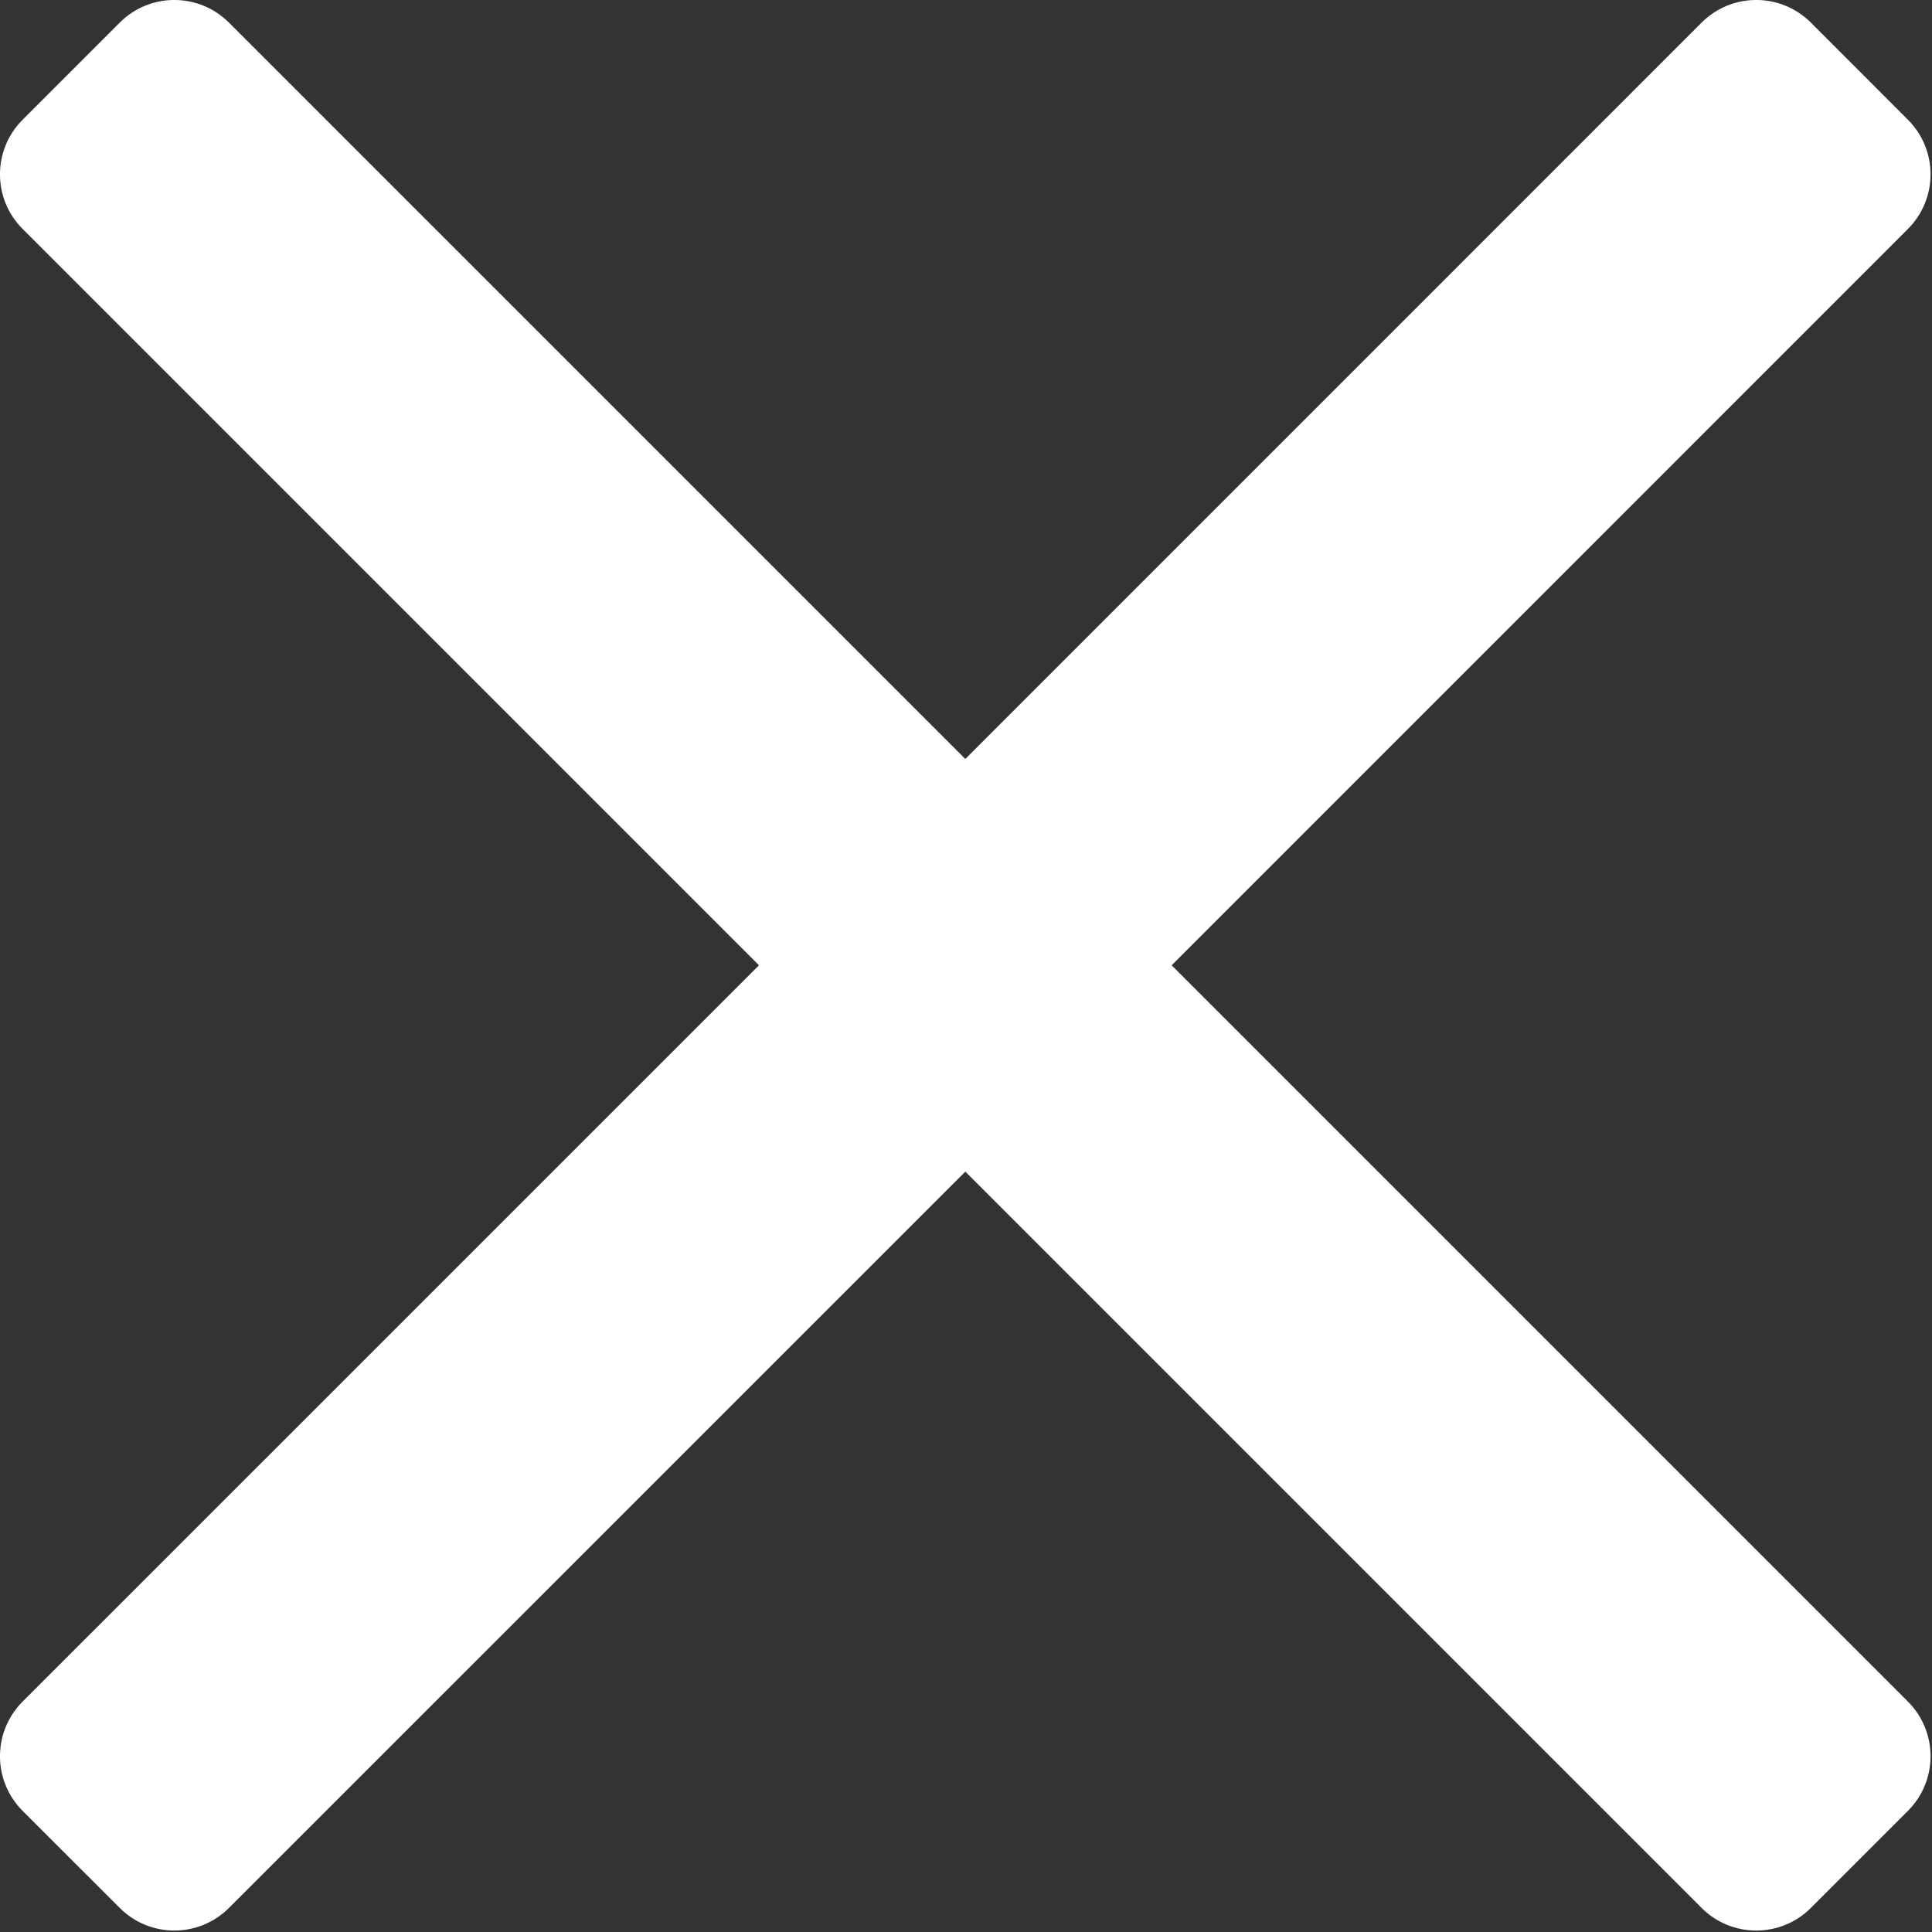 <?xml version="1.0" encoding="UTF-8"?>
<svg width="25px" height="25px" viewBox="0 0 25 25" version="1.1" xmlns="http://www.w3.org/2000/svg" xmlns:xlink="http://www.w3.org/1999/xlink">
    <rect x="0" y="0" width="25" height="25" fill="#333333" stroke="none"/>
    <!-- Generator: Sketch 51.2 (57519) - http://www.bohemiancoding.com/sketch -->
    <title>Combined Shape</title>
    <desc>Created with Sketch.</desc>
    <defs></defs>
    <g id="desktop" stroke="none" stroke-width="1" fill="none" fill-rule="evenodd">
        <g id="search-page" transform="translate(-1376, -40)" fill="#ffffff">
            <path d="M1388.491,49.821 L1398.018,40.293 C1398.409,39.902 1399.042,39.902 1399.433,40.293 L1400.688,41.549 C1401.079,41.939 1401.079,42.572 1400.688,42.963 L1391.161,52.491 L1400.688,62.018 C1401.079,62.409 1401.079,63.042 1400.688,63.433 L1399.433,64.688 C1399.042,65.079 1398.409,65.079 1398.018,64.688 L1388.491,55.161 L1378.963,64.688 C1378.572,65.079 1377.939,65.079 1377.549,64.688 L1376.293,63.433 C1375.902,63.042 1375.902,62.409 1376.293,62.018 L1385.821,52.491 L1376.293,42.963 C1375.902,42.572 1375.902,41.939 1376.293,41.549 L1377.549,40.293 C1377.939,39.902 1378.572,39.902 1378.963,40.293 L1388.491,49.821 Z" id="Combined-Shape"></path>
        </g>
    </g>
</svg>